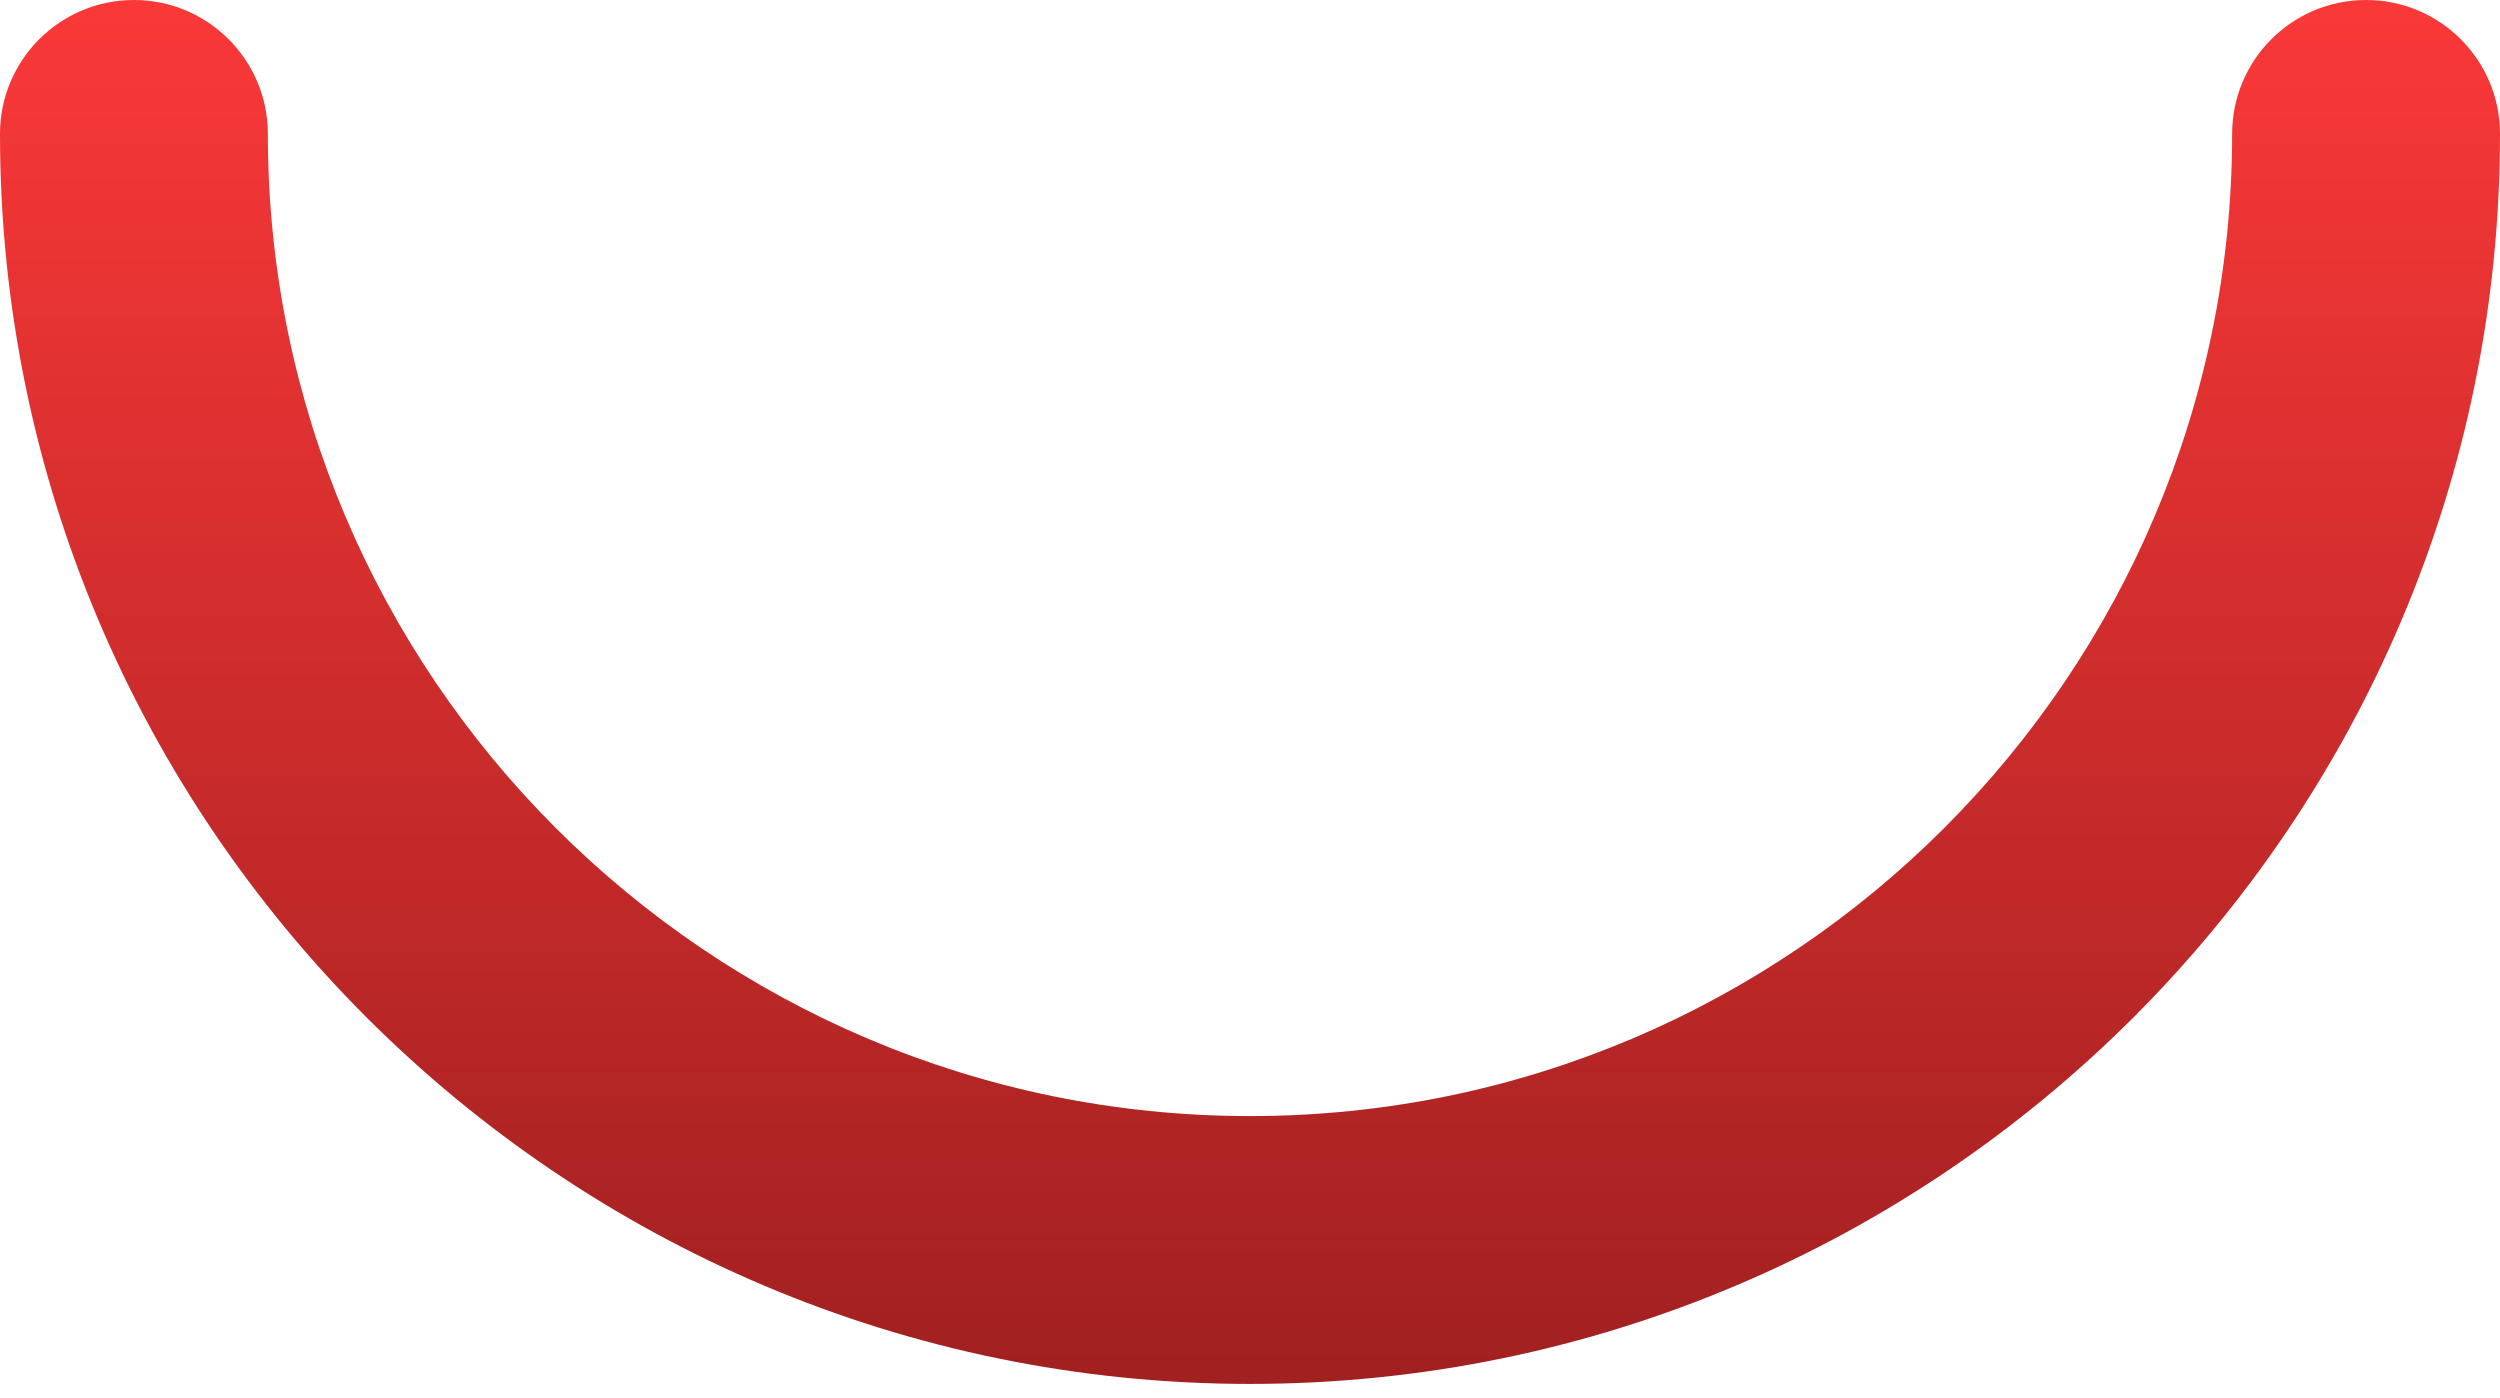 <?xml version="1.0" encoding="UTF-8"?> <svg xmlns="http://www.w3.org/2000/svg" width="93" height="52" viewBox="0 0 93 52" fill="none"> <path d="M88.018 0C85.266 0 83.035 2.231 83.035 4.982C83.035 25.128 66.646 41.518 46.5 41.518C26.354 41.518 9.964 25.128 9.964 4.982C9.964 2.231 7.733 0 4.982 0C2.23 0 0 2.231 0 4.982C0 30.622 20.86 51.482 46.5 51.482C72.14 51.482 93 30.622 93 4.982C93 2.231 90.769 0 88.018 0Z" fill="url(#paint0_linear)"></path> <defs> <linearGradient id="paint0_linear" x1="46.5" y1="0" x2="46.5" y2="51.482" gradientUnits="userSpaceOnUse"> <stop stop-color="#FA3838"></stop> <stop offset="1" stop-color="#A12020"></stop> </linearGradient> </defs> </svg> 